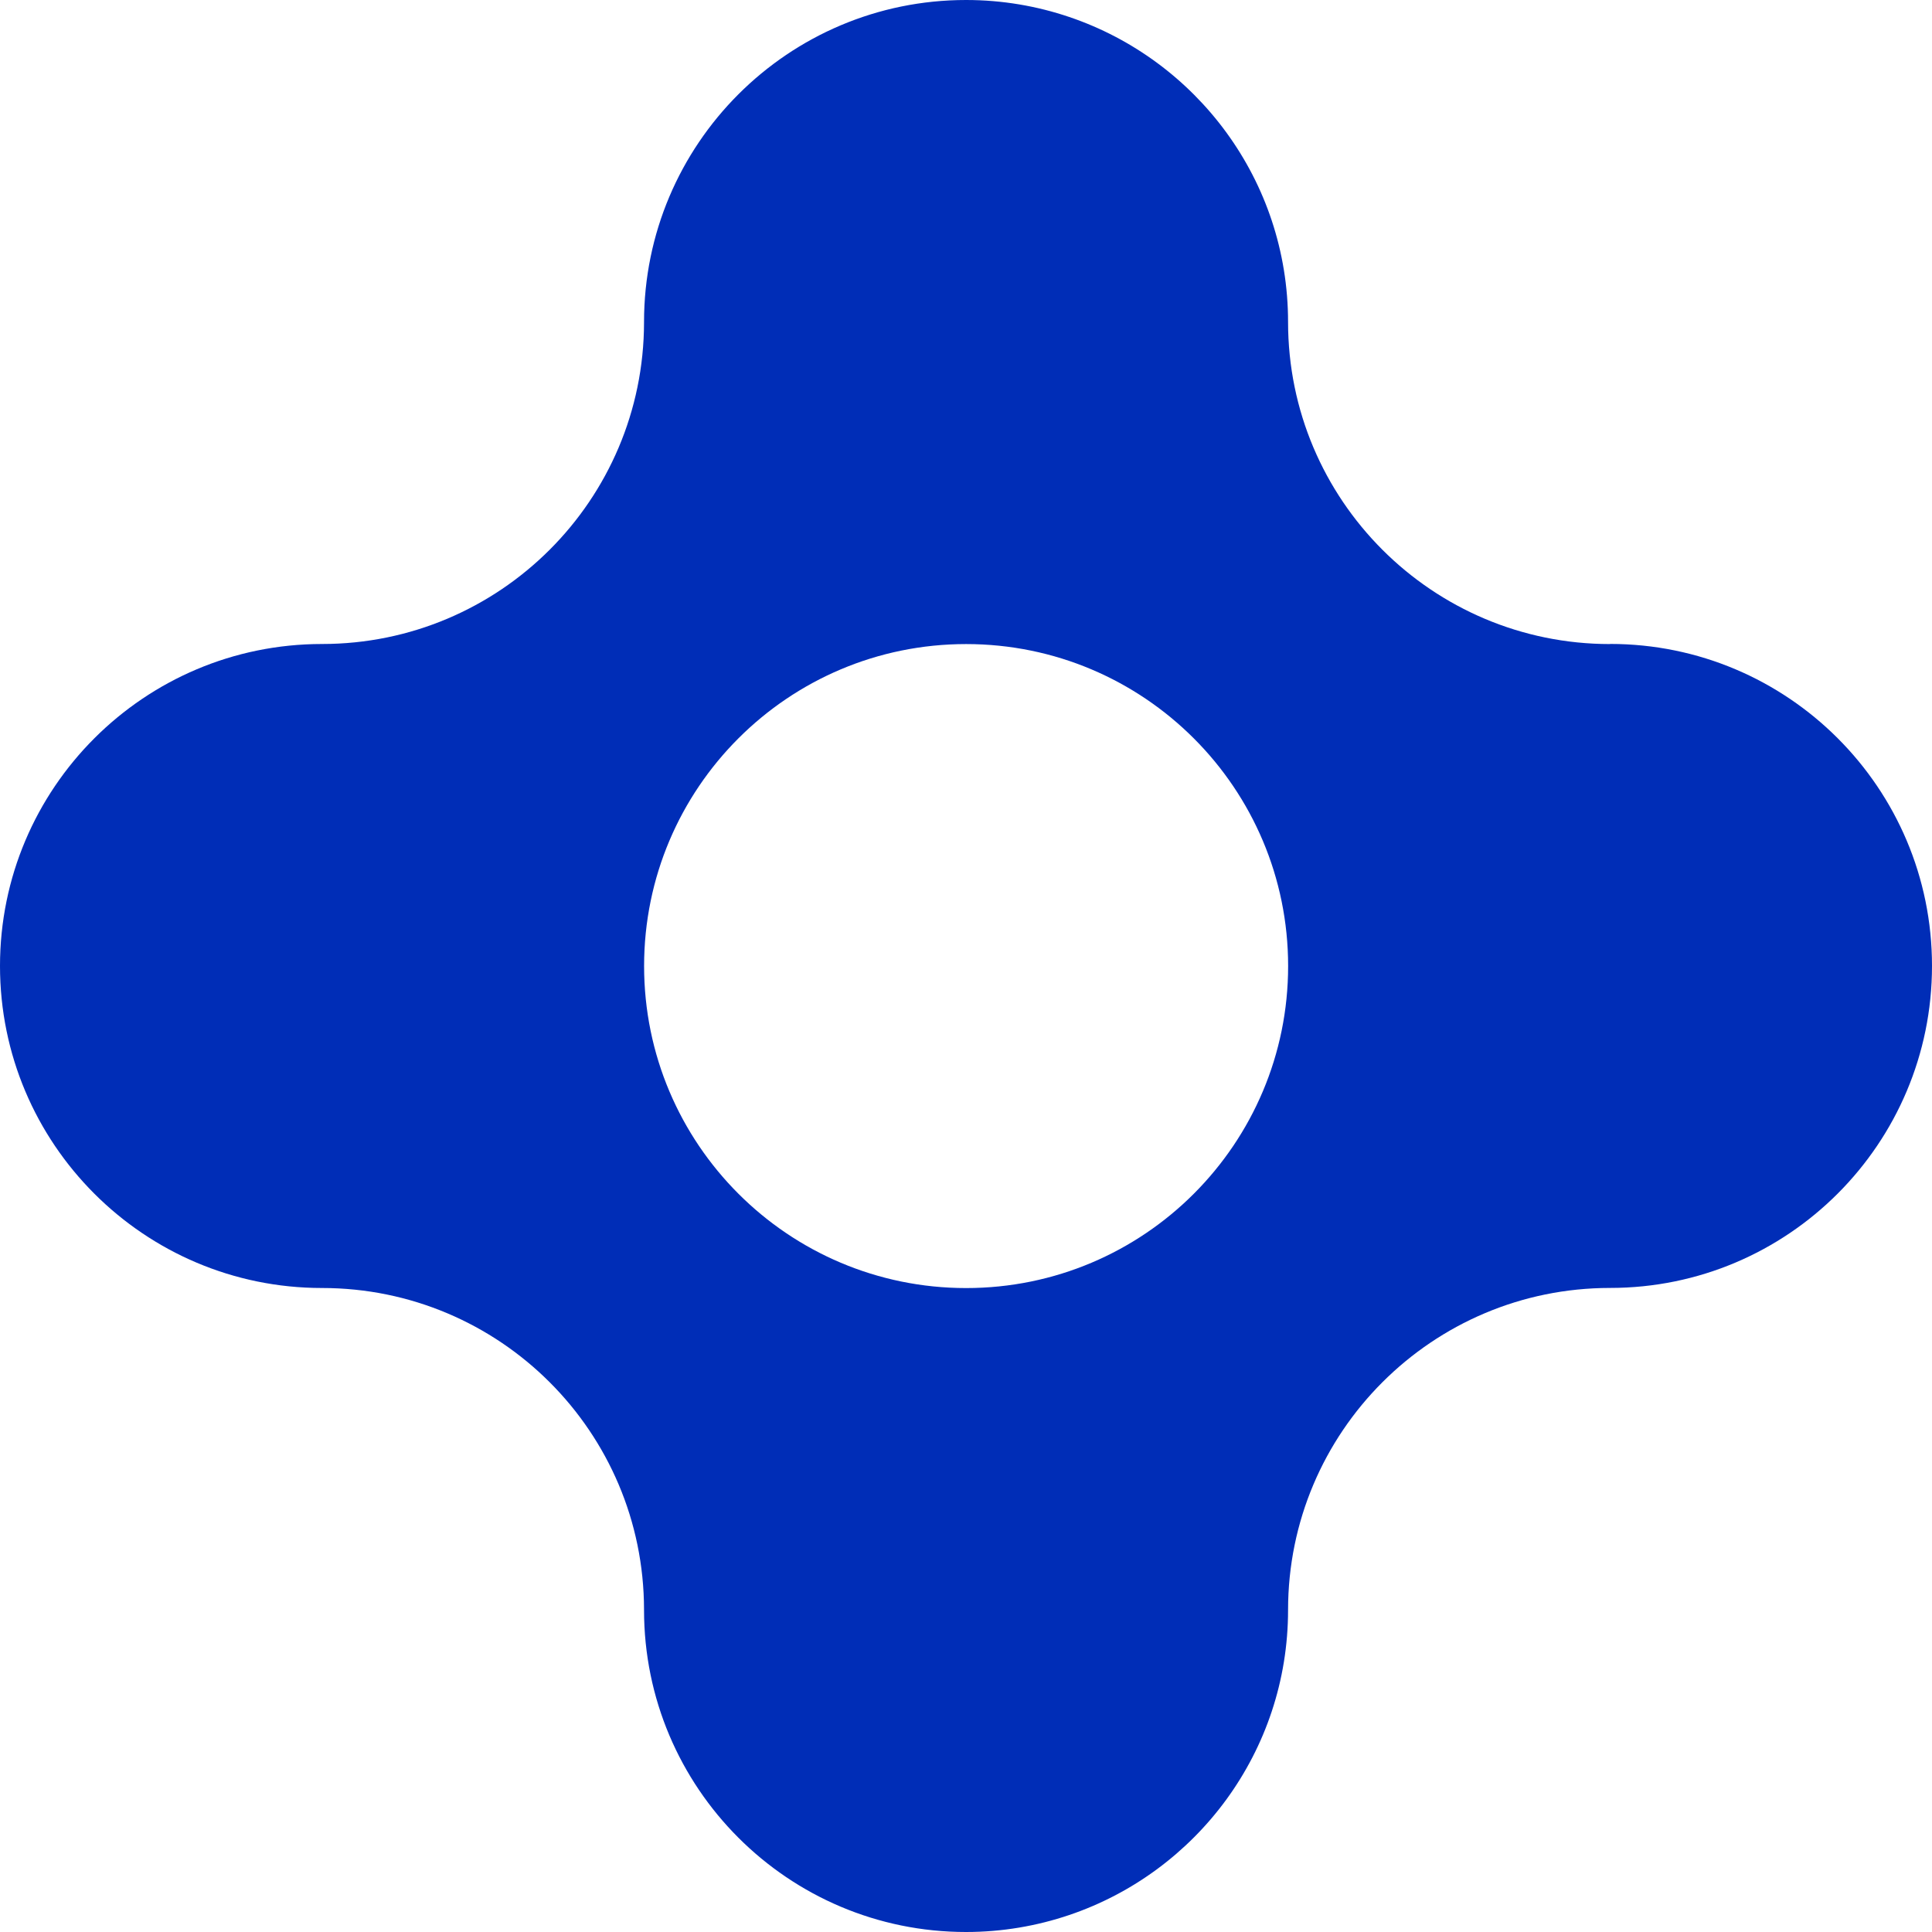 <svg viewBox="0 0 60 60" fill="none" xmlns="http://www.w3.org/2000/svg">
  <g>
    <path d="M50.002 20.002C44.48 20.002 40.002 15.524 40.002 10.001C40.002 5.599 37.158 1.865 33.208 0.528C32.202 0.187 31.124 0 30.001 0C24.479 0 20.001 4.479 20.001 10.001C20.001 10.006 20.001 10.011 20.001 10.013C19.994 15.531 15.52 20 10 20C4.481 20 0 24.476 0 29.999C0 35.521 4.478 40 10 40C15.523 40 19.994 44.471 20.001 49.987C20.001 49.992 20.001 49.996 20.001 49.999C20.001 55.521 24.479 60 30.001 60C31.122 60 32.2 59.813 33.208 59.472C37.158 58.135 40.002 54.401 40.002 49.999C40.002 44.476 44.48 39.998 50.002 39.998C55.524 39.998 60 35.519 60 29.996C60 24.474 55.522 19.998 50.002 19.998V20.002ZM30.004 40.002C24.481 40.002 20.003 35.524 20.003 30.001C20.003 24.479 24.479 20.002 30.004 20.002C35.526 20.002 40.004 24.479 40.004 30.001C40.004 35.524 35.528 40.002 30.004 40.002Z" fill="#002DB7">
      <animateTransform attributeName="transform"
        type="rotate"
        values="0 30 30;90 30 30;90 30 30;90 30 30;90 30 30"
        keyTimes="0;0.25;0.5;0.75;1"
        dur="2s"
        additive="sum"
        repeatCount="indefinite"
        calcMode="spline"
        keySplines="0.42 0 1 1; 0 0 1 1; 0 0 1 1; 0 0 1 1" />
    </path>
  </g>
</svg>

